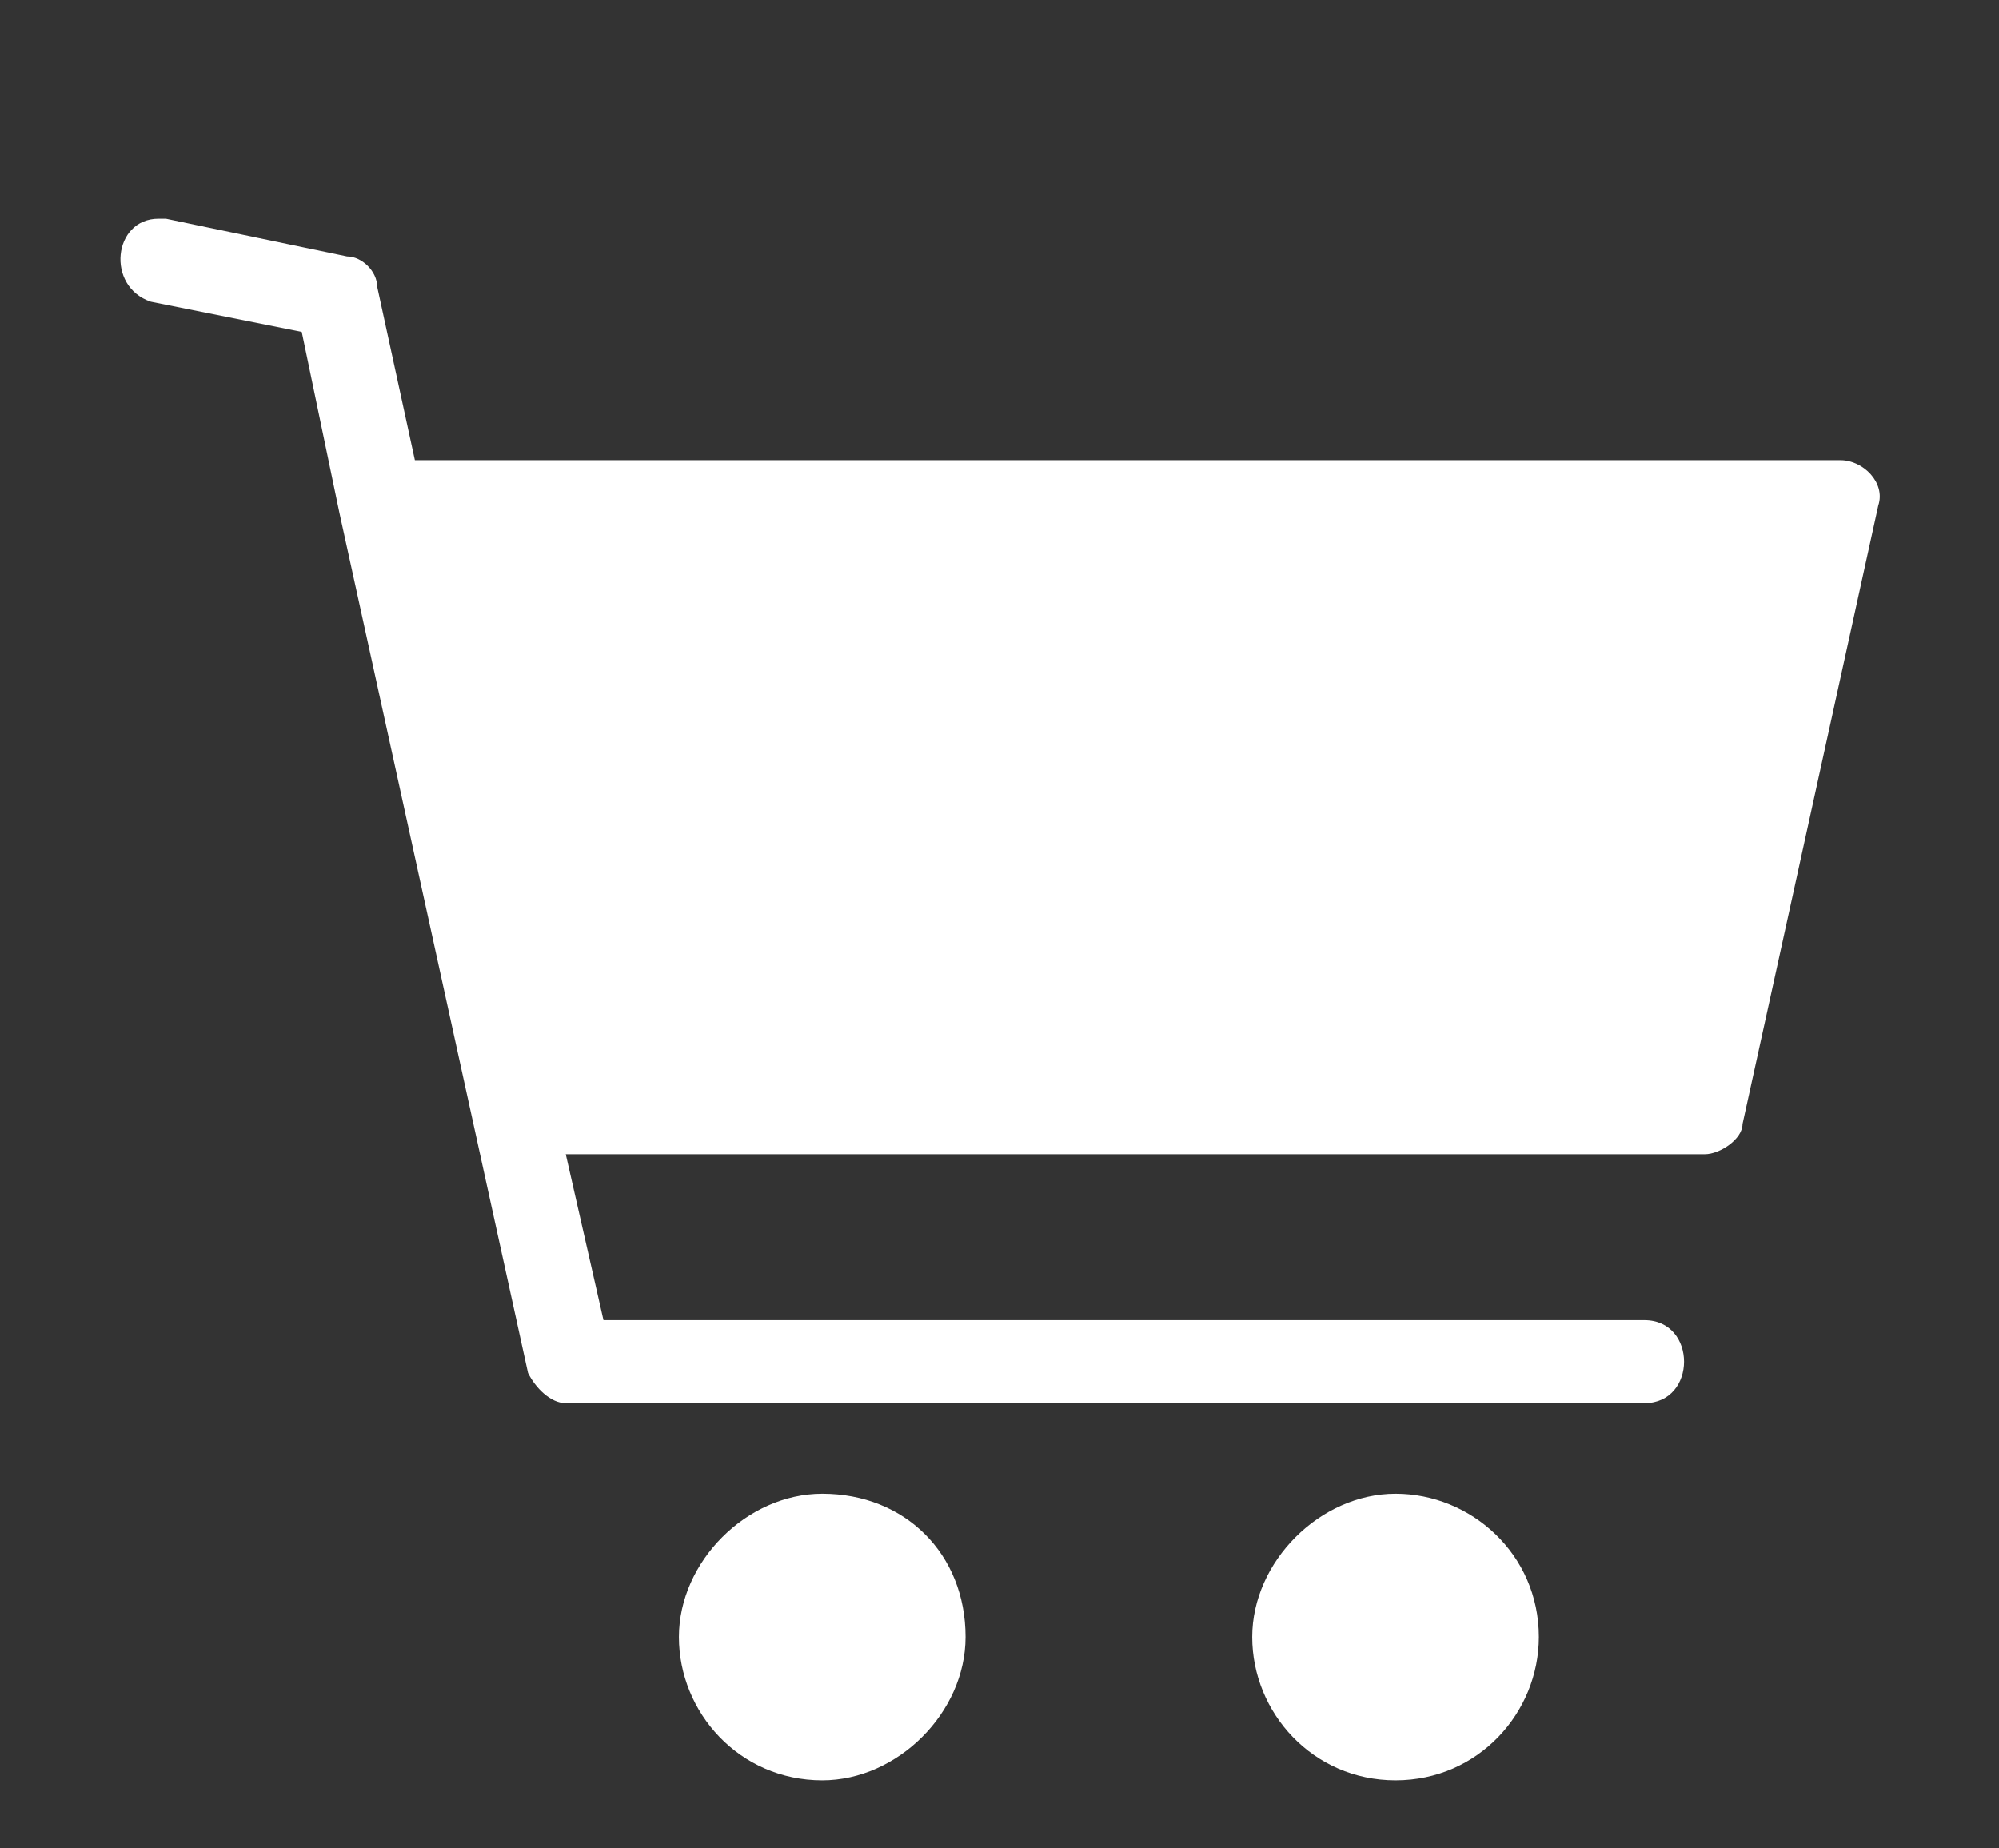 <?xml version="1.0" encoding="utf-8"?>
<!-- Generator: Adobe Illustrator 25.4.1, SVG Export Plug-In . SVG Version: 6.00 Build 0)  -->
<svg version="1.1" id="Layer_1" xmlns="http://www.w3.org/2000/svg" xmlns:xlink="http://www.w3.org/1999/xlink" x="0px" y="0px"
	 viewBox="0 0 26.5 24.5" style="enable-background:new 0 0 26.5 24.5;" xml:space="preserve">
<rect x="0" y="0" width="26.5" height="24.5" fill="#333333" stroke="none"/>
<style type="text/css">
	.st0{fill:#FFFFFF;}
</style>
<path class="st0" d="M2.1,2.9C1.5,2.9,1.4,3.8,2,4l2,0.4l0.5,2.4c0,0,0,0,0,0L7,18.2c0.1,0.2,0.3,0.4,0.5,0.4h14.3
	c0.7,0,0.7-1.1,0-1.1H8l-0.5-2.2h15.1c0.2,0,0.5-0.2,0.5-0.4l1.8-8.2c0.1-0.3-0.2-0.6-0.5-0.6c-6.3,0-12.6,0-18.9,0L5,3.8
	c0-0.2-0.2-0.4-0.4-0.4L2.2,2.9C2.2,2.9,2.2,2.9,2.1,2.9L2.1,2.9z M10.9,19.8c-1,0-1.9,0.9-1.9,1.9c0,1,0.8,1.9,1.9,1.9
	c1,0,1.9-0.9,1.9-1.9C12.8,20.6,12,19.8,10.9,19.8z M18.5,19.8c-1,0-1.9,0.9-1.9,1.9c0,1,0.8,1.9,1.9,1.9s1.9-0.9,1.9-1.9
	C20.4,20.6,19.5,19.8,18.5,19.8z"/>
</svg>

